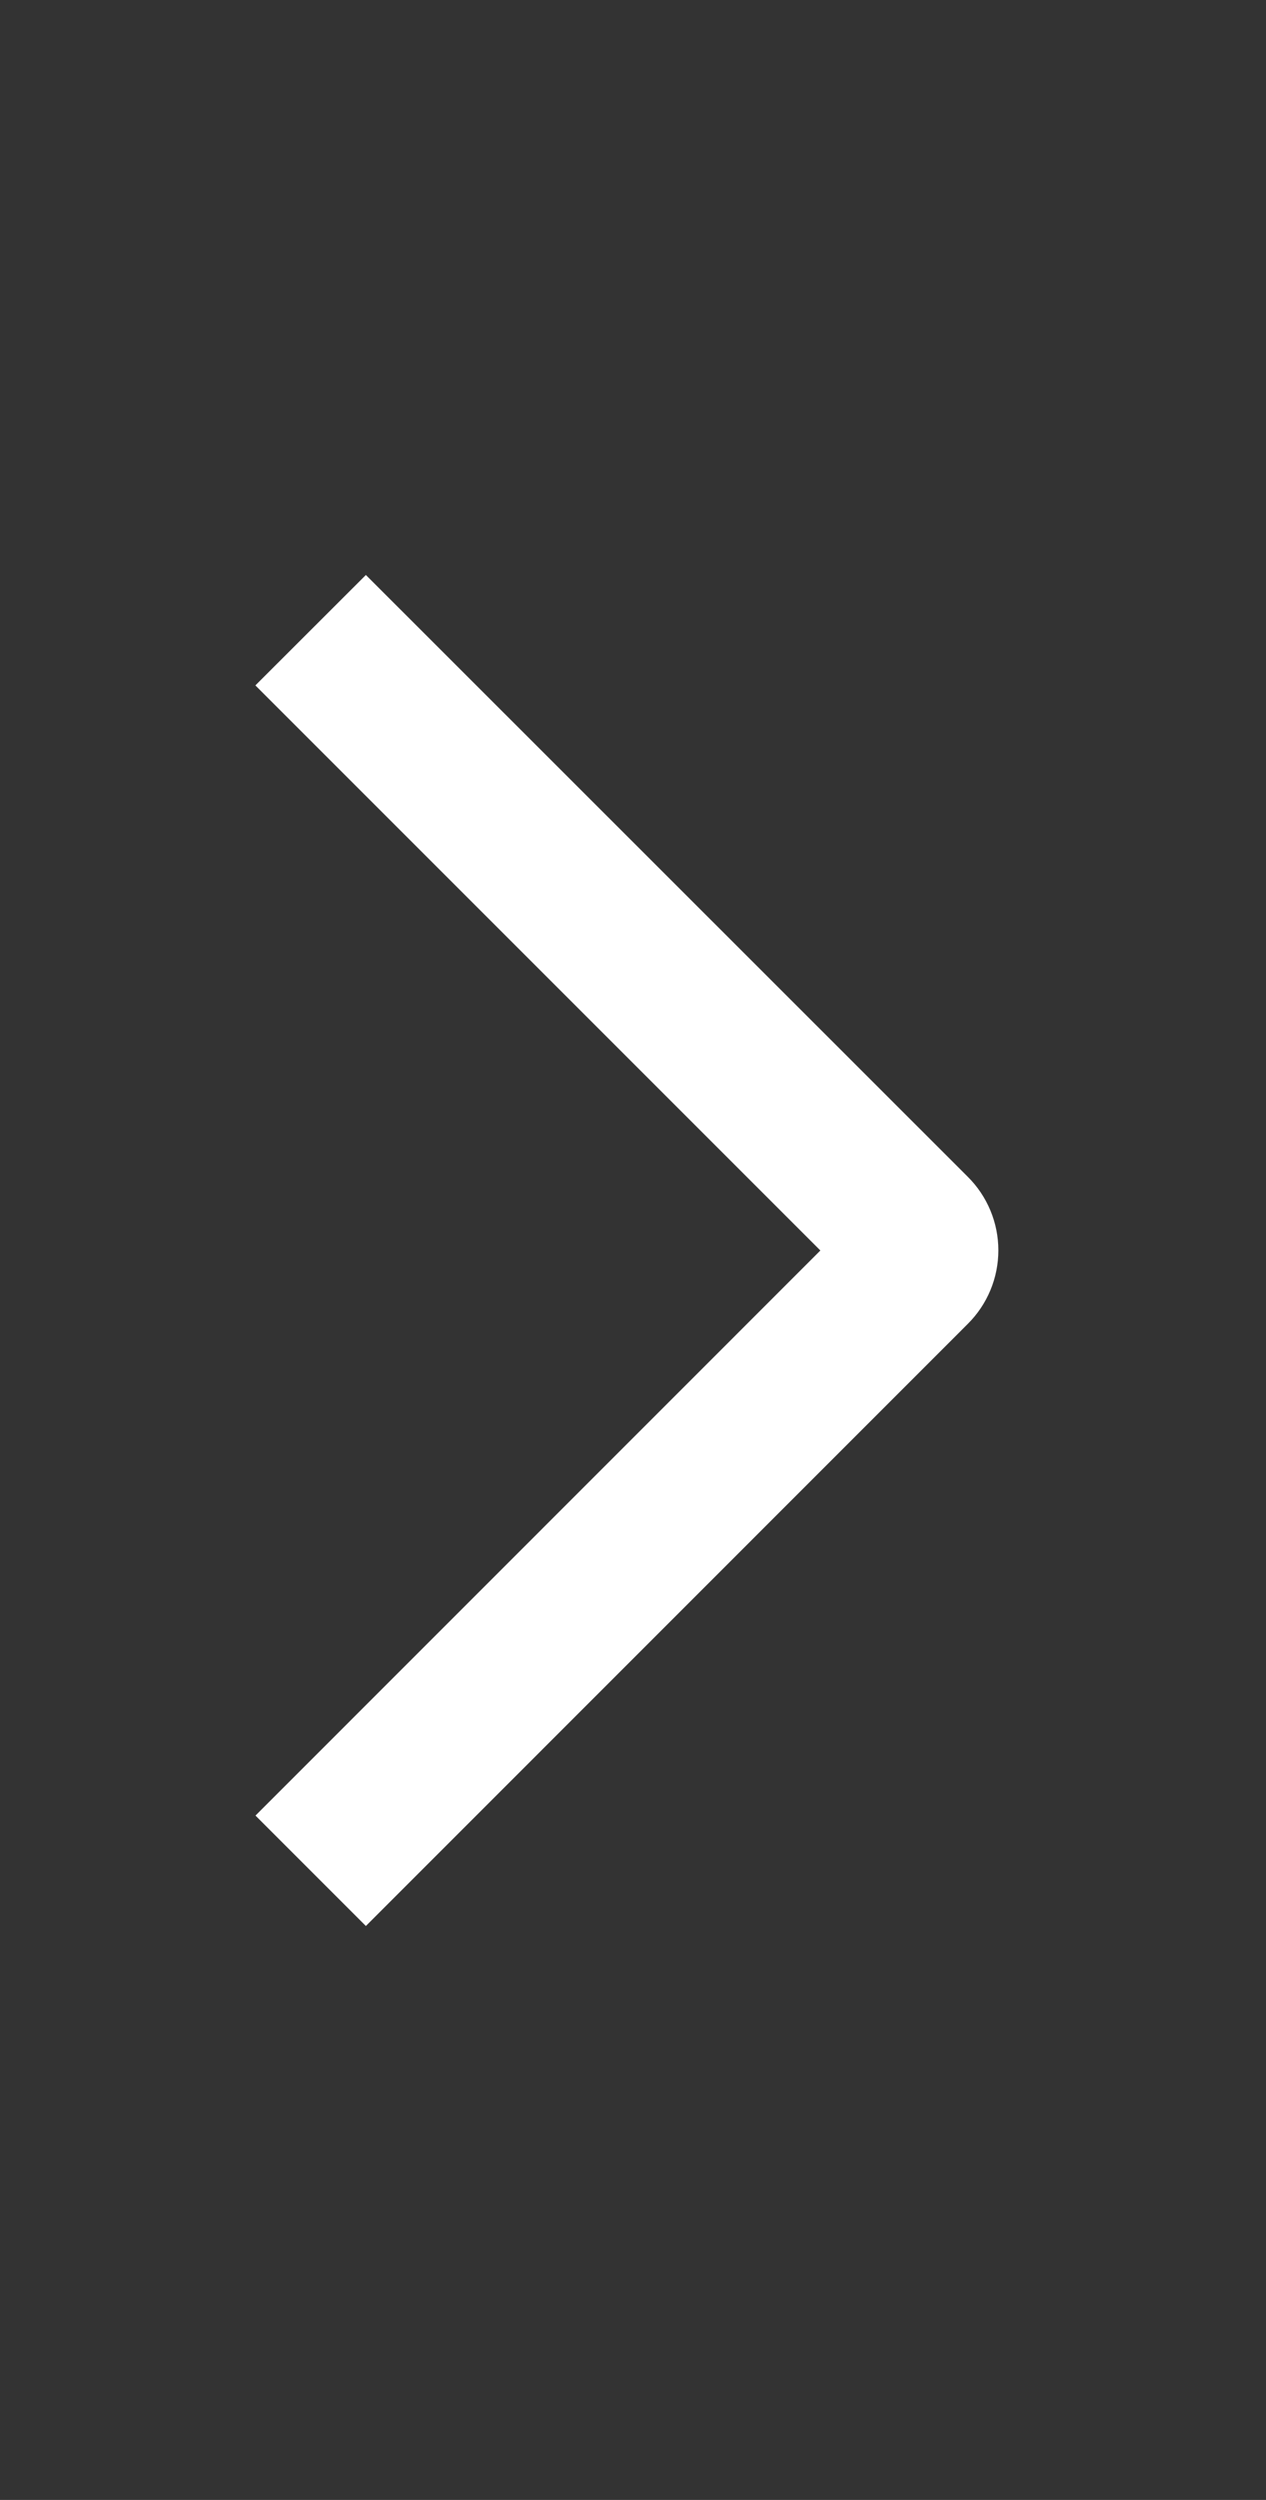 <svg width="39" height="77" viewBox="0 0 39 77" fill="none" xmlns="http://www.w3.org/2000/svg">
<rect x="0" y="0" width="39" height="77" fill="#333333" stroke="none"/>
<path d="M7.867 21.111L11.271 17.71L29.812 36.245C30.111 36.541 30.348 36.895 30.51 37.284C30.672 37.673 30.755 38.09 30.755 38.511C30.755 38.932 30.672 39.35 30.51 39.739C30.348 40.128 30.111 40.481 29.812 40.778L11.271 59.322L7.87 55.921L25.272 38.516L7.867 21.111Z" fill="white"/>
</svg>
